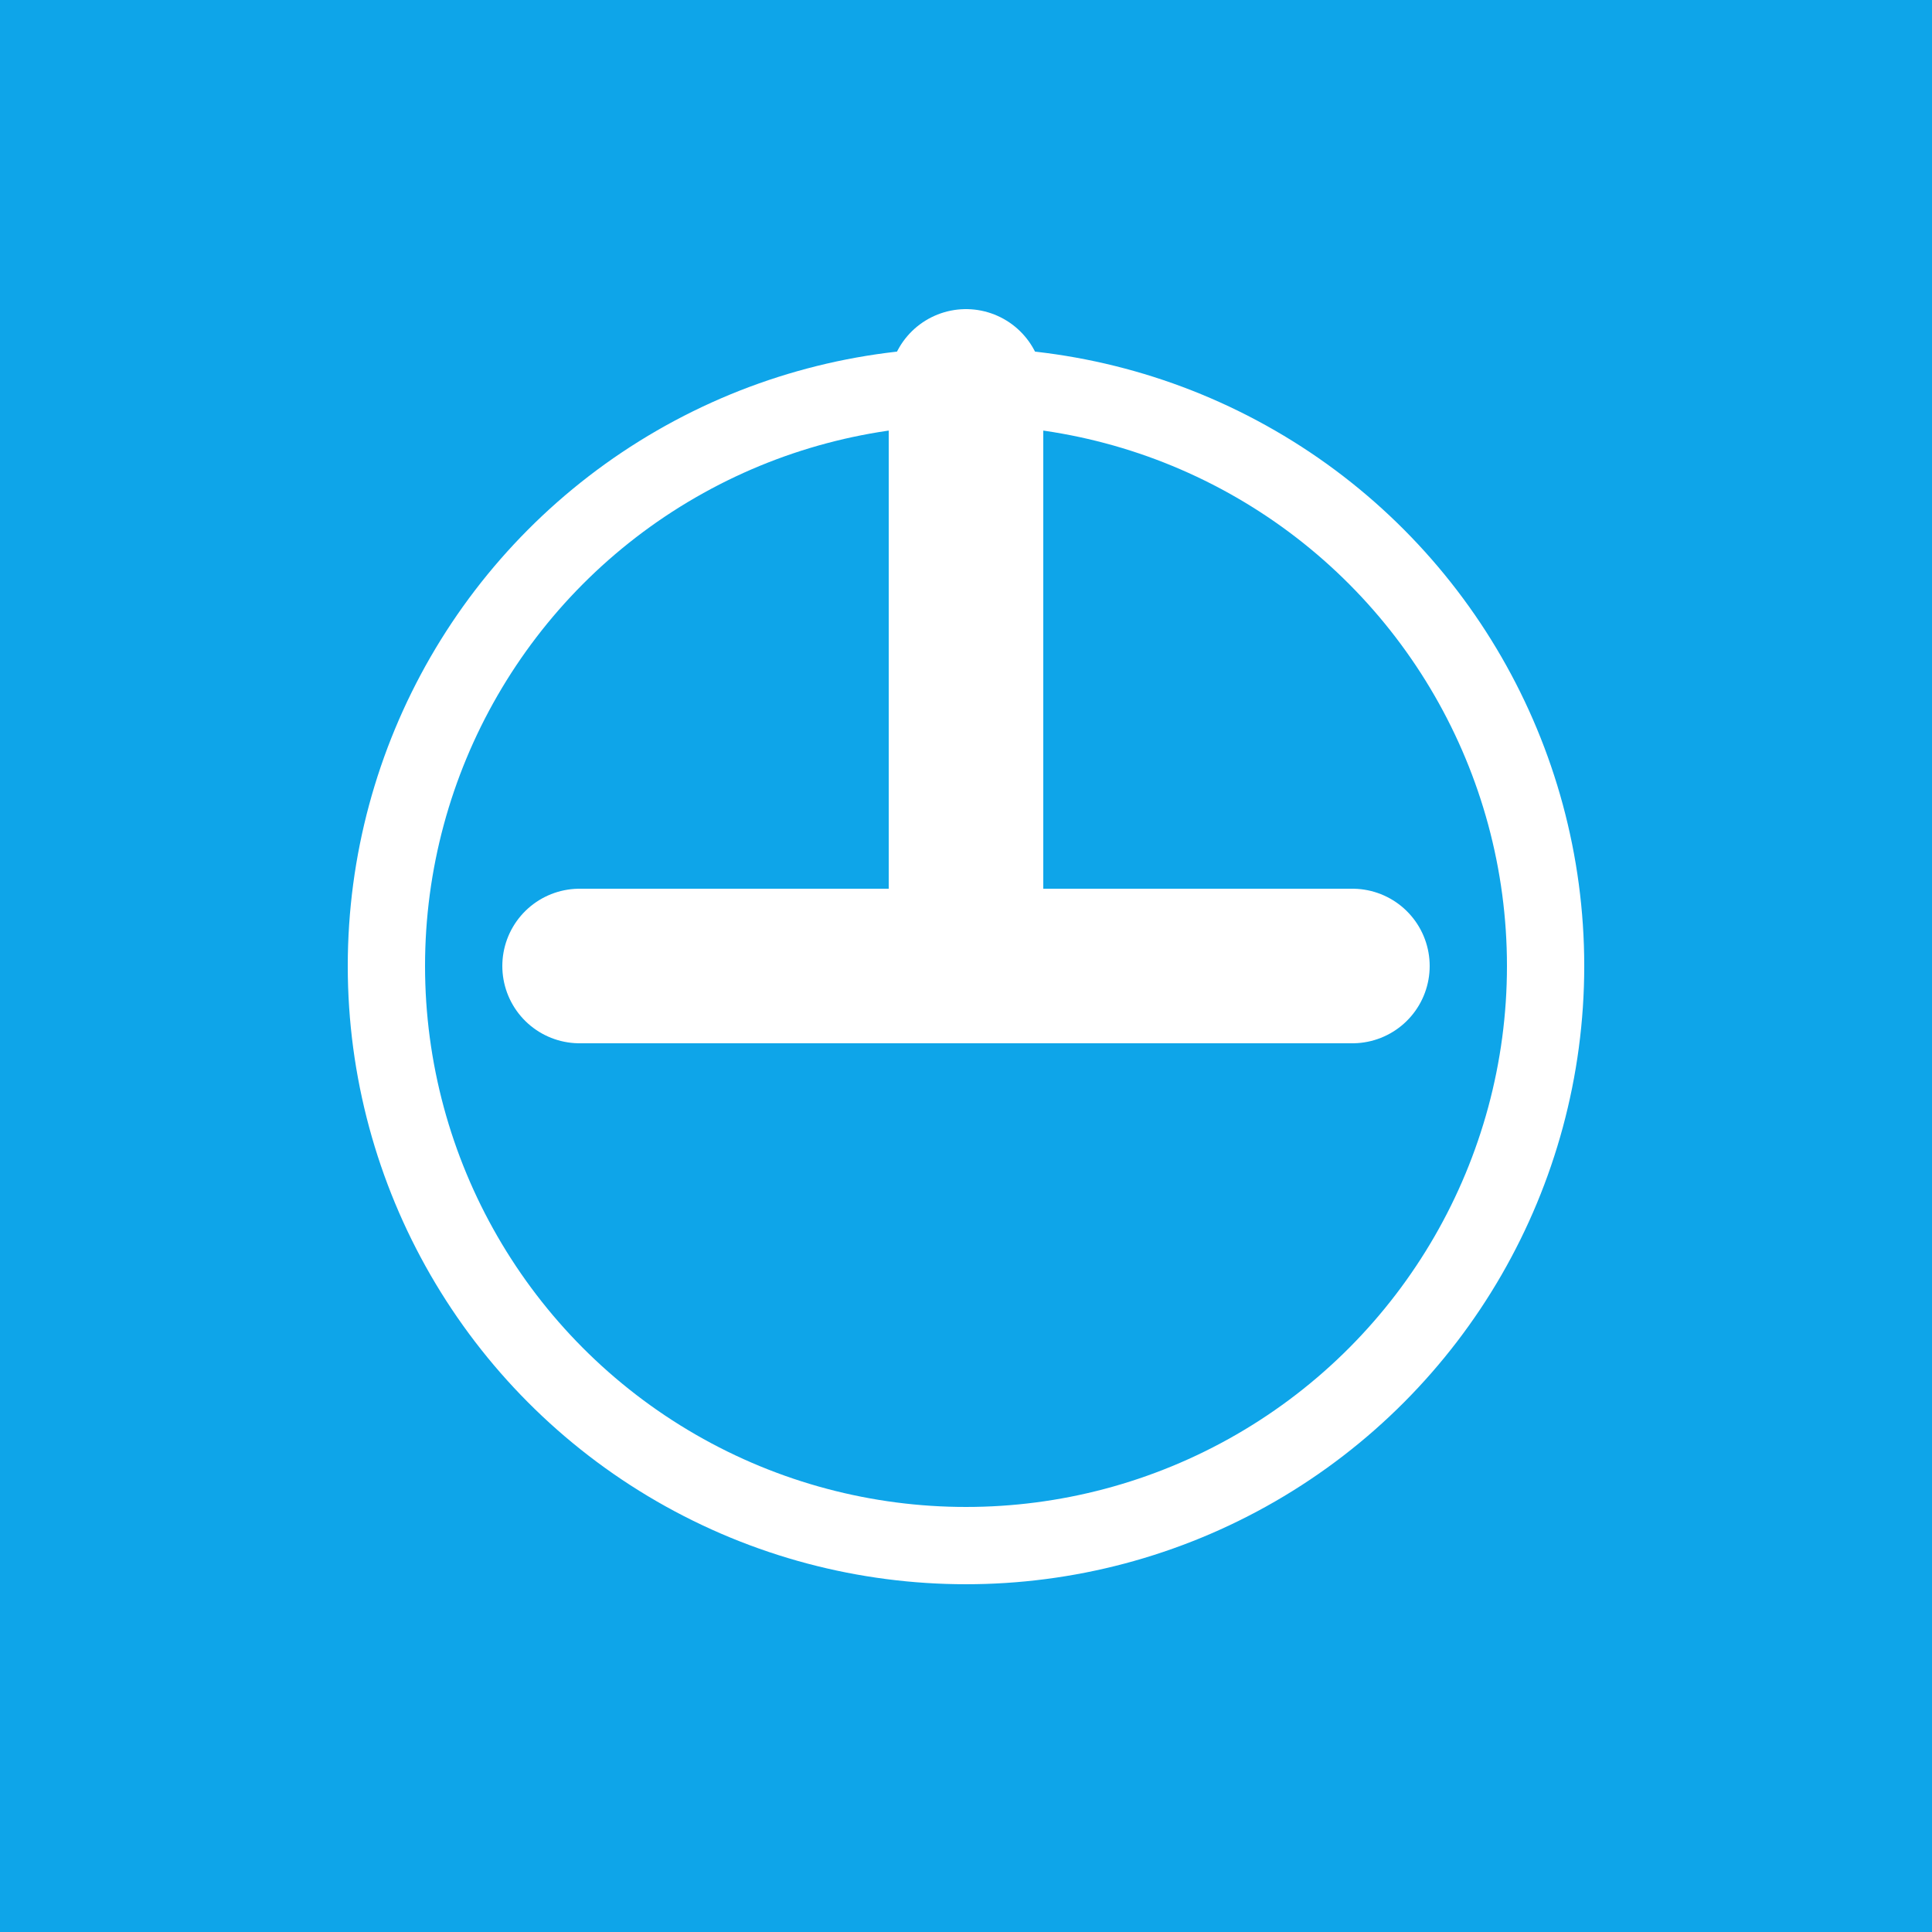 <svg xmlns="http://www.w3.org/2000/svg" viewBox="0 0 100 100">
  <rect width="100" height="100" fill="#0ea5e9"/>
  <path d="M50 20 L50 50 M30 50 L70 50" stroke="white" stroke-width="8" stroke-linecap="round"/>
  <circle cx="50" cy="50" r="30" fill="none" stroke="white" stroke-width="4"/>
</svg>
